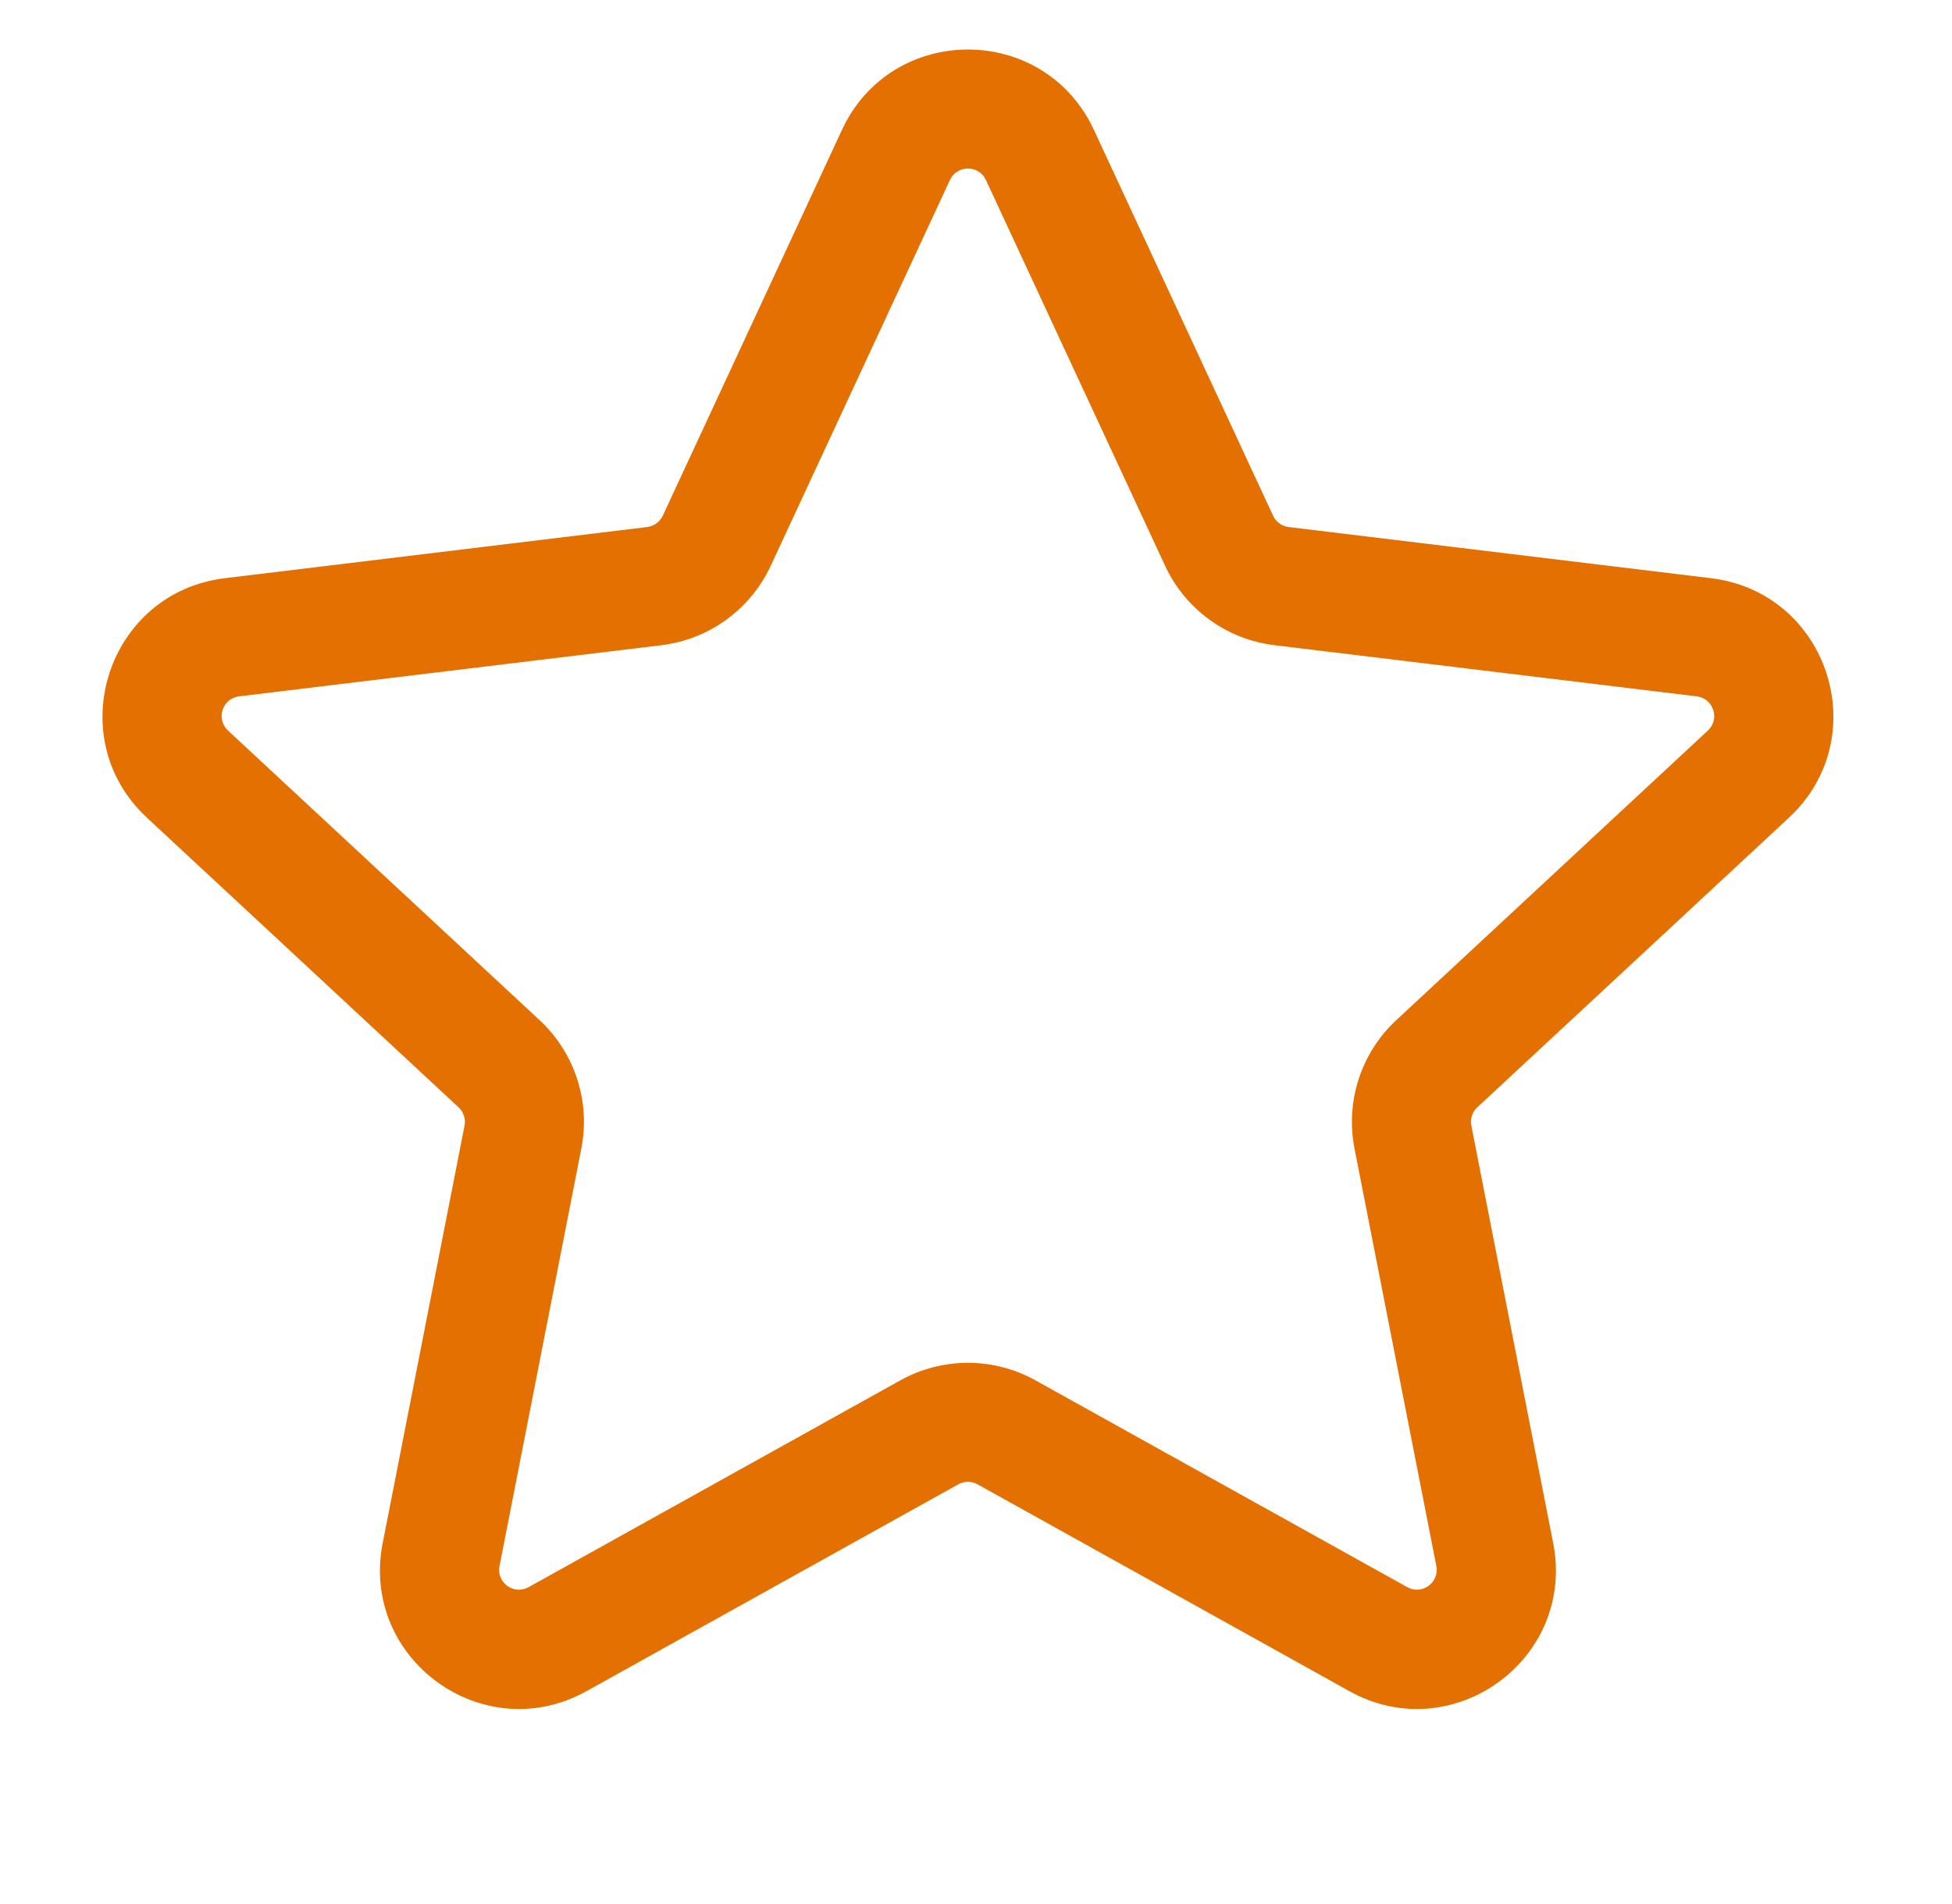 <svg width="41" height="40" viewBox="0 0 41 40" fill="none" xmlns="http://www.w3.org/2000/svg">
<path fill-rule="evenodd" clip-rule="evenodd" d="M17.685 2.728C18.73 0.478 21.93 0.478 22.976 2.728L26.74 10.834C26.8 10.964 26.924 11.054 27.067 11.072L35.939 12.147C38.403 12.446 39.392 15.489 37.574 17.179L31.029 23.263C30.923 23.361 30.876 23.507 30.904 23.648L32.623 32.418C33.1 34.854 30.511 36.734 28.342 35.528L20.533 31.183C20.407 31.113 20.254 31.113 20.128 31.183L12.319 35.528C10.15 36.734 7.561 34.853 8.038 32.418L9.757 23.648C9.785 23.507 9.738 23.361 9.632 23.263L3.087 17.179C1.269 15.489 2.258 12.446 4.722 12.147L13.593 11.072C13.736 11.054 13.86 10.964 13.921 10.834L17.685 2.728ZM20.708 3.781C20.559 3.46 20.102 3.46 19.953 3.781L16.188 11.887C15.763 12.802 14.896 13.432 13.894 13.554L5.022 14.629C4.67 14.671 4.529 15.106 4.789 15.348L11.334 21.432C12.073 22.119 12.405 23.139 12.21 24.129L10.492 32.899C10.423 33.247 10.793 33.516 11.103 33.343L18.912 28.998C19.794 28.508 20.867 28.508 21.748 28.998L29.558 33.343C29.867 33.516 30.237 33.247 30.169 32.899L28.45 24.129C28.256 23.139 28.588 22.119 29.327 21.432L35.872 15.348C36.132 15.106 35.99 14.671 35.638 14.629L26.767 13.554C25.765 13.432 24.897 12.802 24.472 11.887L20.708 3.781Z" fill="#E37000"/>
</svg>
